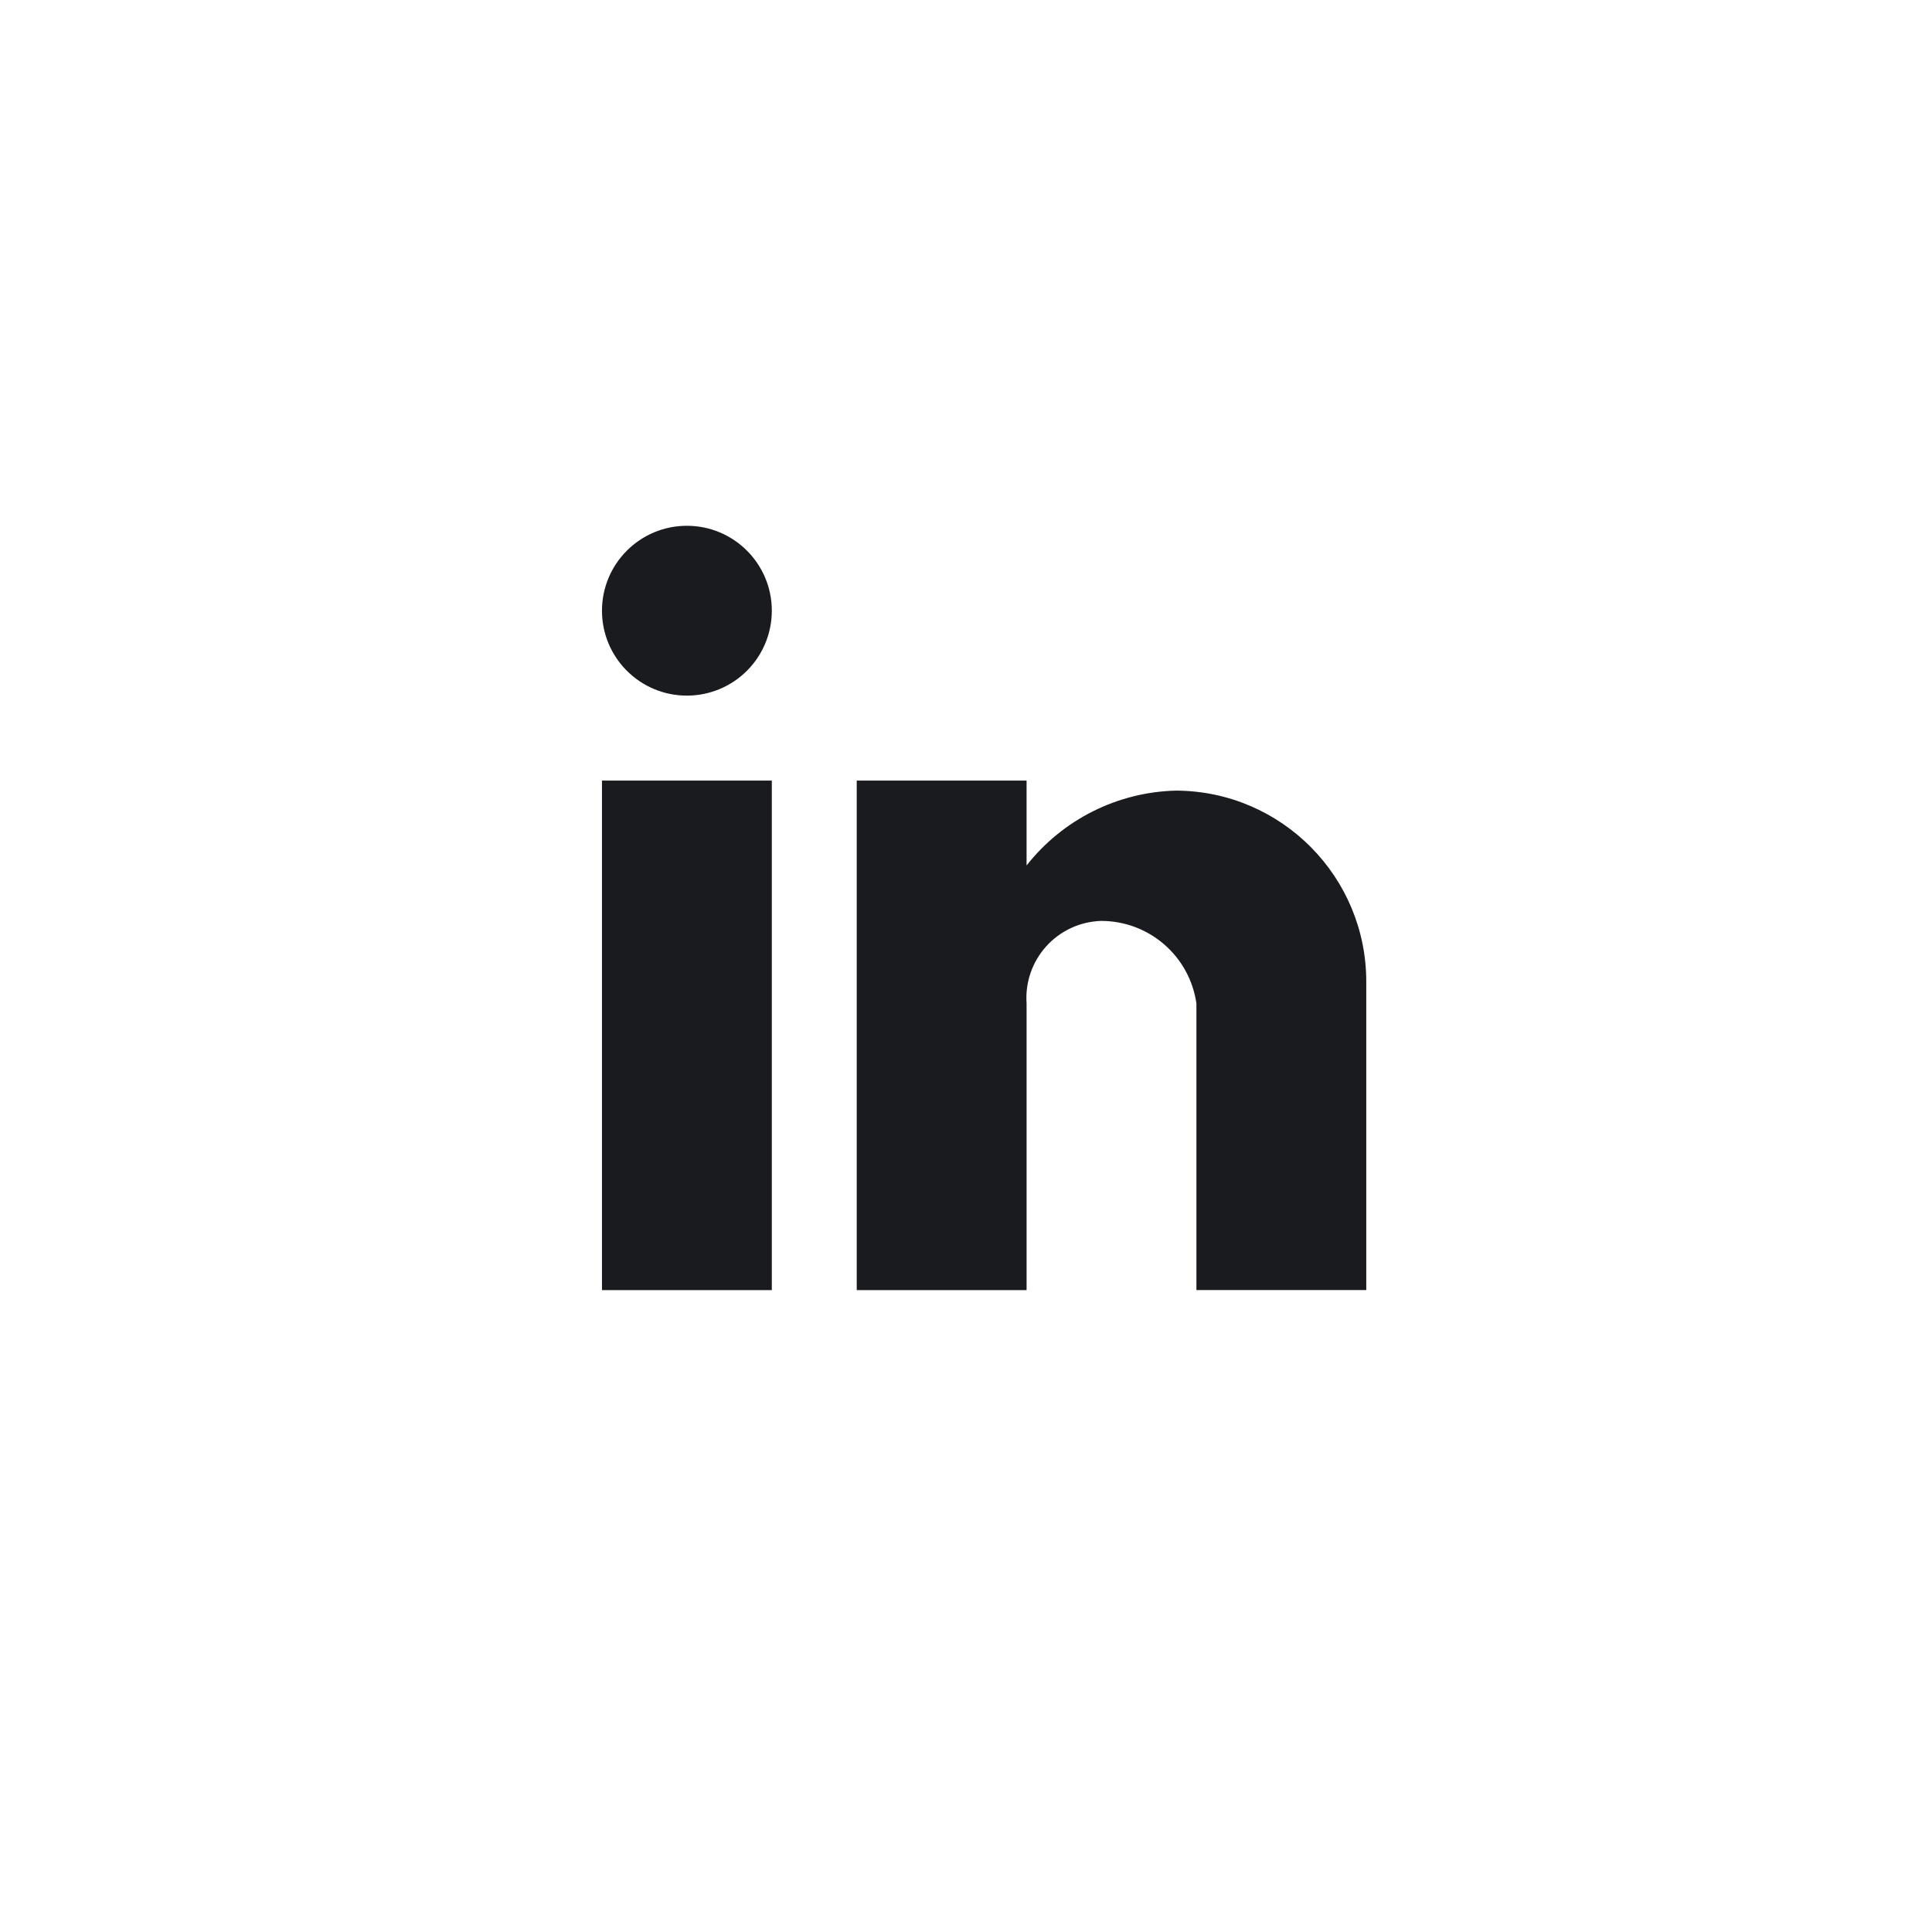 <?xml version="1.0" encoding="UTF-8" standalone="no"?><!DOCTYPE svg PUBLIC "-//W3C//DTD SVG 1.1//EN" "http://www.w3.org/Graphics/SVG/1.1/DTD/svg11.dtd"><svg width="100%" height="100%" viewBox="0 0 146 146" version="1.1" xmlns="http://www.w3.org/2000/svg" xmlns:xlink="http://www.w3.org/1999/xlink" xml:space="preserve" xmlns:serif="http://www.serif.com/" style="fill-rule:evenodd;clip-rule:evenodd;stroke-linejoin:round;stroke-miterlimit:2;"><path d="M77.578,97.491l-12.835,-0l0,-38.505l12.835,-0l0,6.417c2.736,-3.481 6.885,-5.556 11.311,-5.657c7.96,0.044 14.382,6.521 14.359,14.481l0,23.264l-12.835,-0l0,-21.659c-0.513,-3.586 -3.588,-6.246 -7.21,-6.238c-1.584,0.05 -3.079,0.743 -4.141,1.921c-1.061,1.177 -1.597,2.736 -1.484,4.317l0,21.659Zm-19.252,-0l-12.835,-0l-0,-38.505l12.835,-0l-0,38.505Zm-6.418,-44.923c-3.544,0 -6.417,-2.873 -6.417,-6.417c-0,-3.544 2.873,-6.418 6.417,-6.418c3.545,0 6.418,2.874 6.418,6.418c-0,1.702 -0.676,3.334 -1.88,4.538c-1.203,1.203 -2.836,1.879 -4.538,1.879Z" style="fill:#1a1b1f;fill-rule:nonzero;"/></svg>